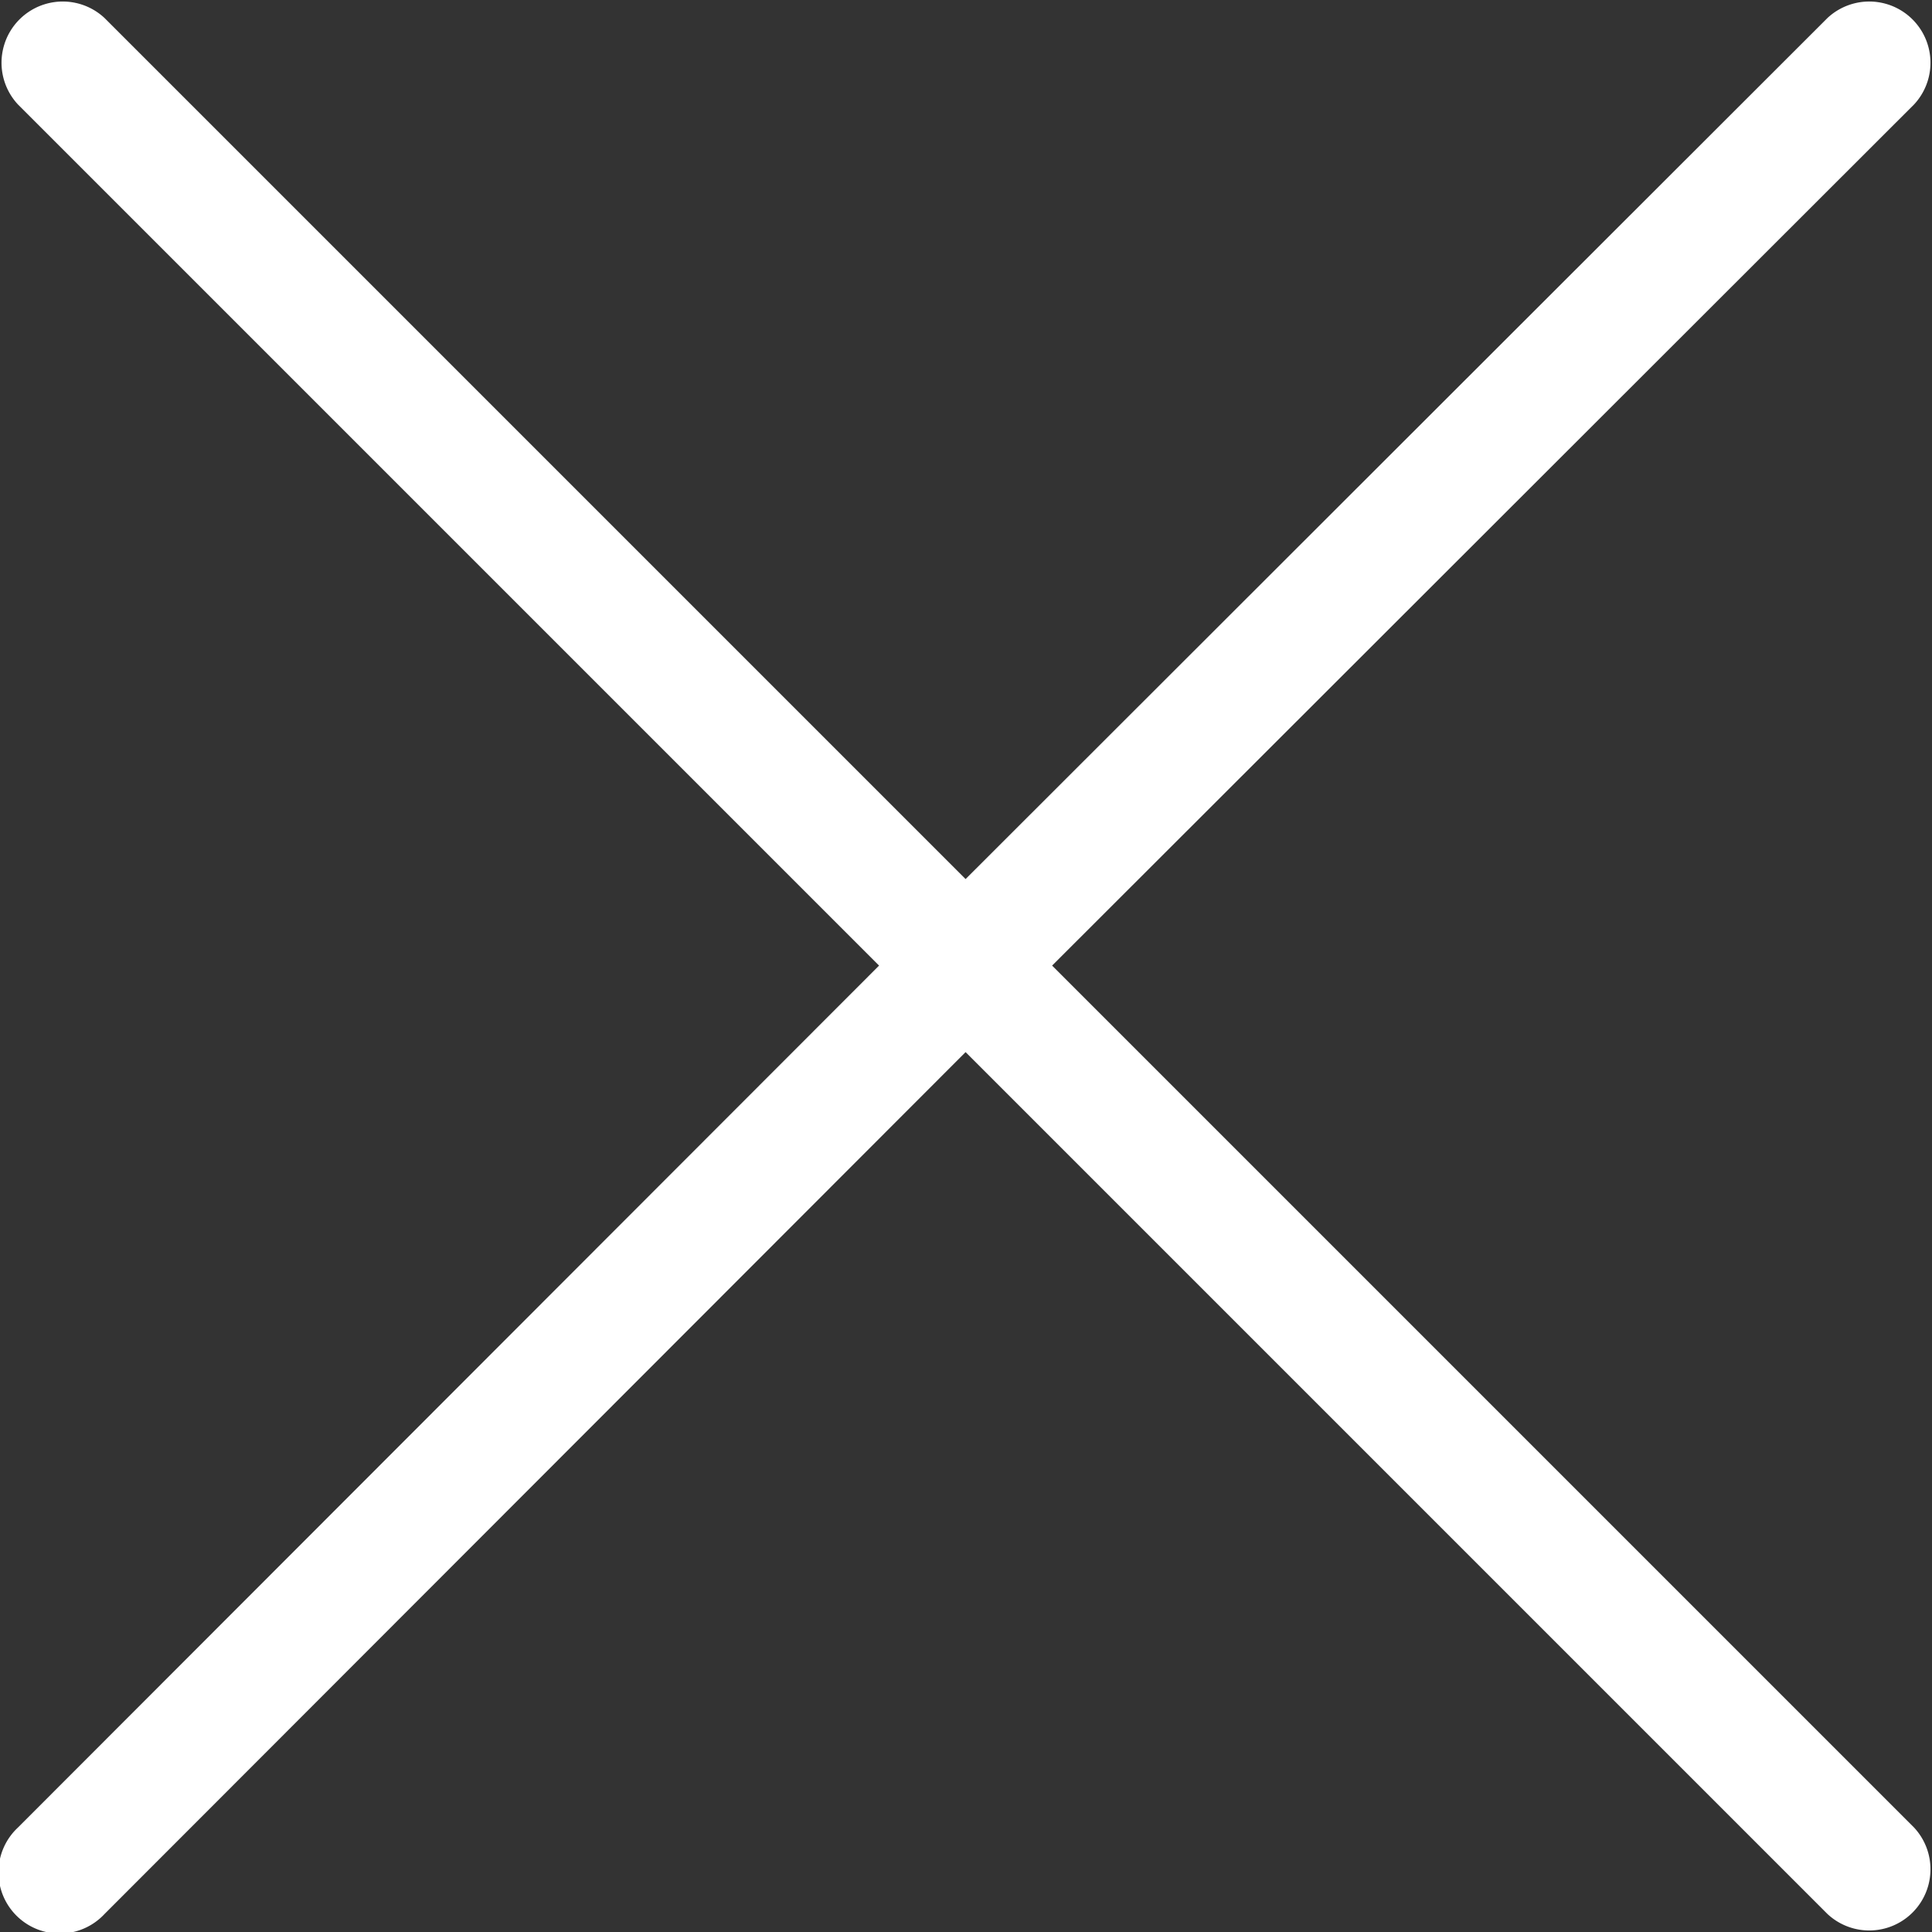 <svg viewBox="0 0 23.67 23.67" xmlns="http://www.w3.org/2000/svg"><rect x="0" y="0" width="23.67" height="23.67" fill="#333333" stroke="none"/><path d="M12.89 11.83L23.45 1.28A.75.75 0 0022.39.22L11.83 10.77 1.28.22A.75.75 0 00.22 1.28l10.55 10.55L.22 22.39a.75.75 0 101.06 1.06l10.55-10.56 10.56 10.56a.75.75 0 001.06-1.06z" fill="#fff"/></svg>